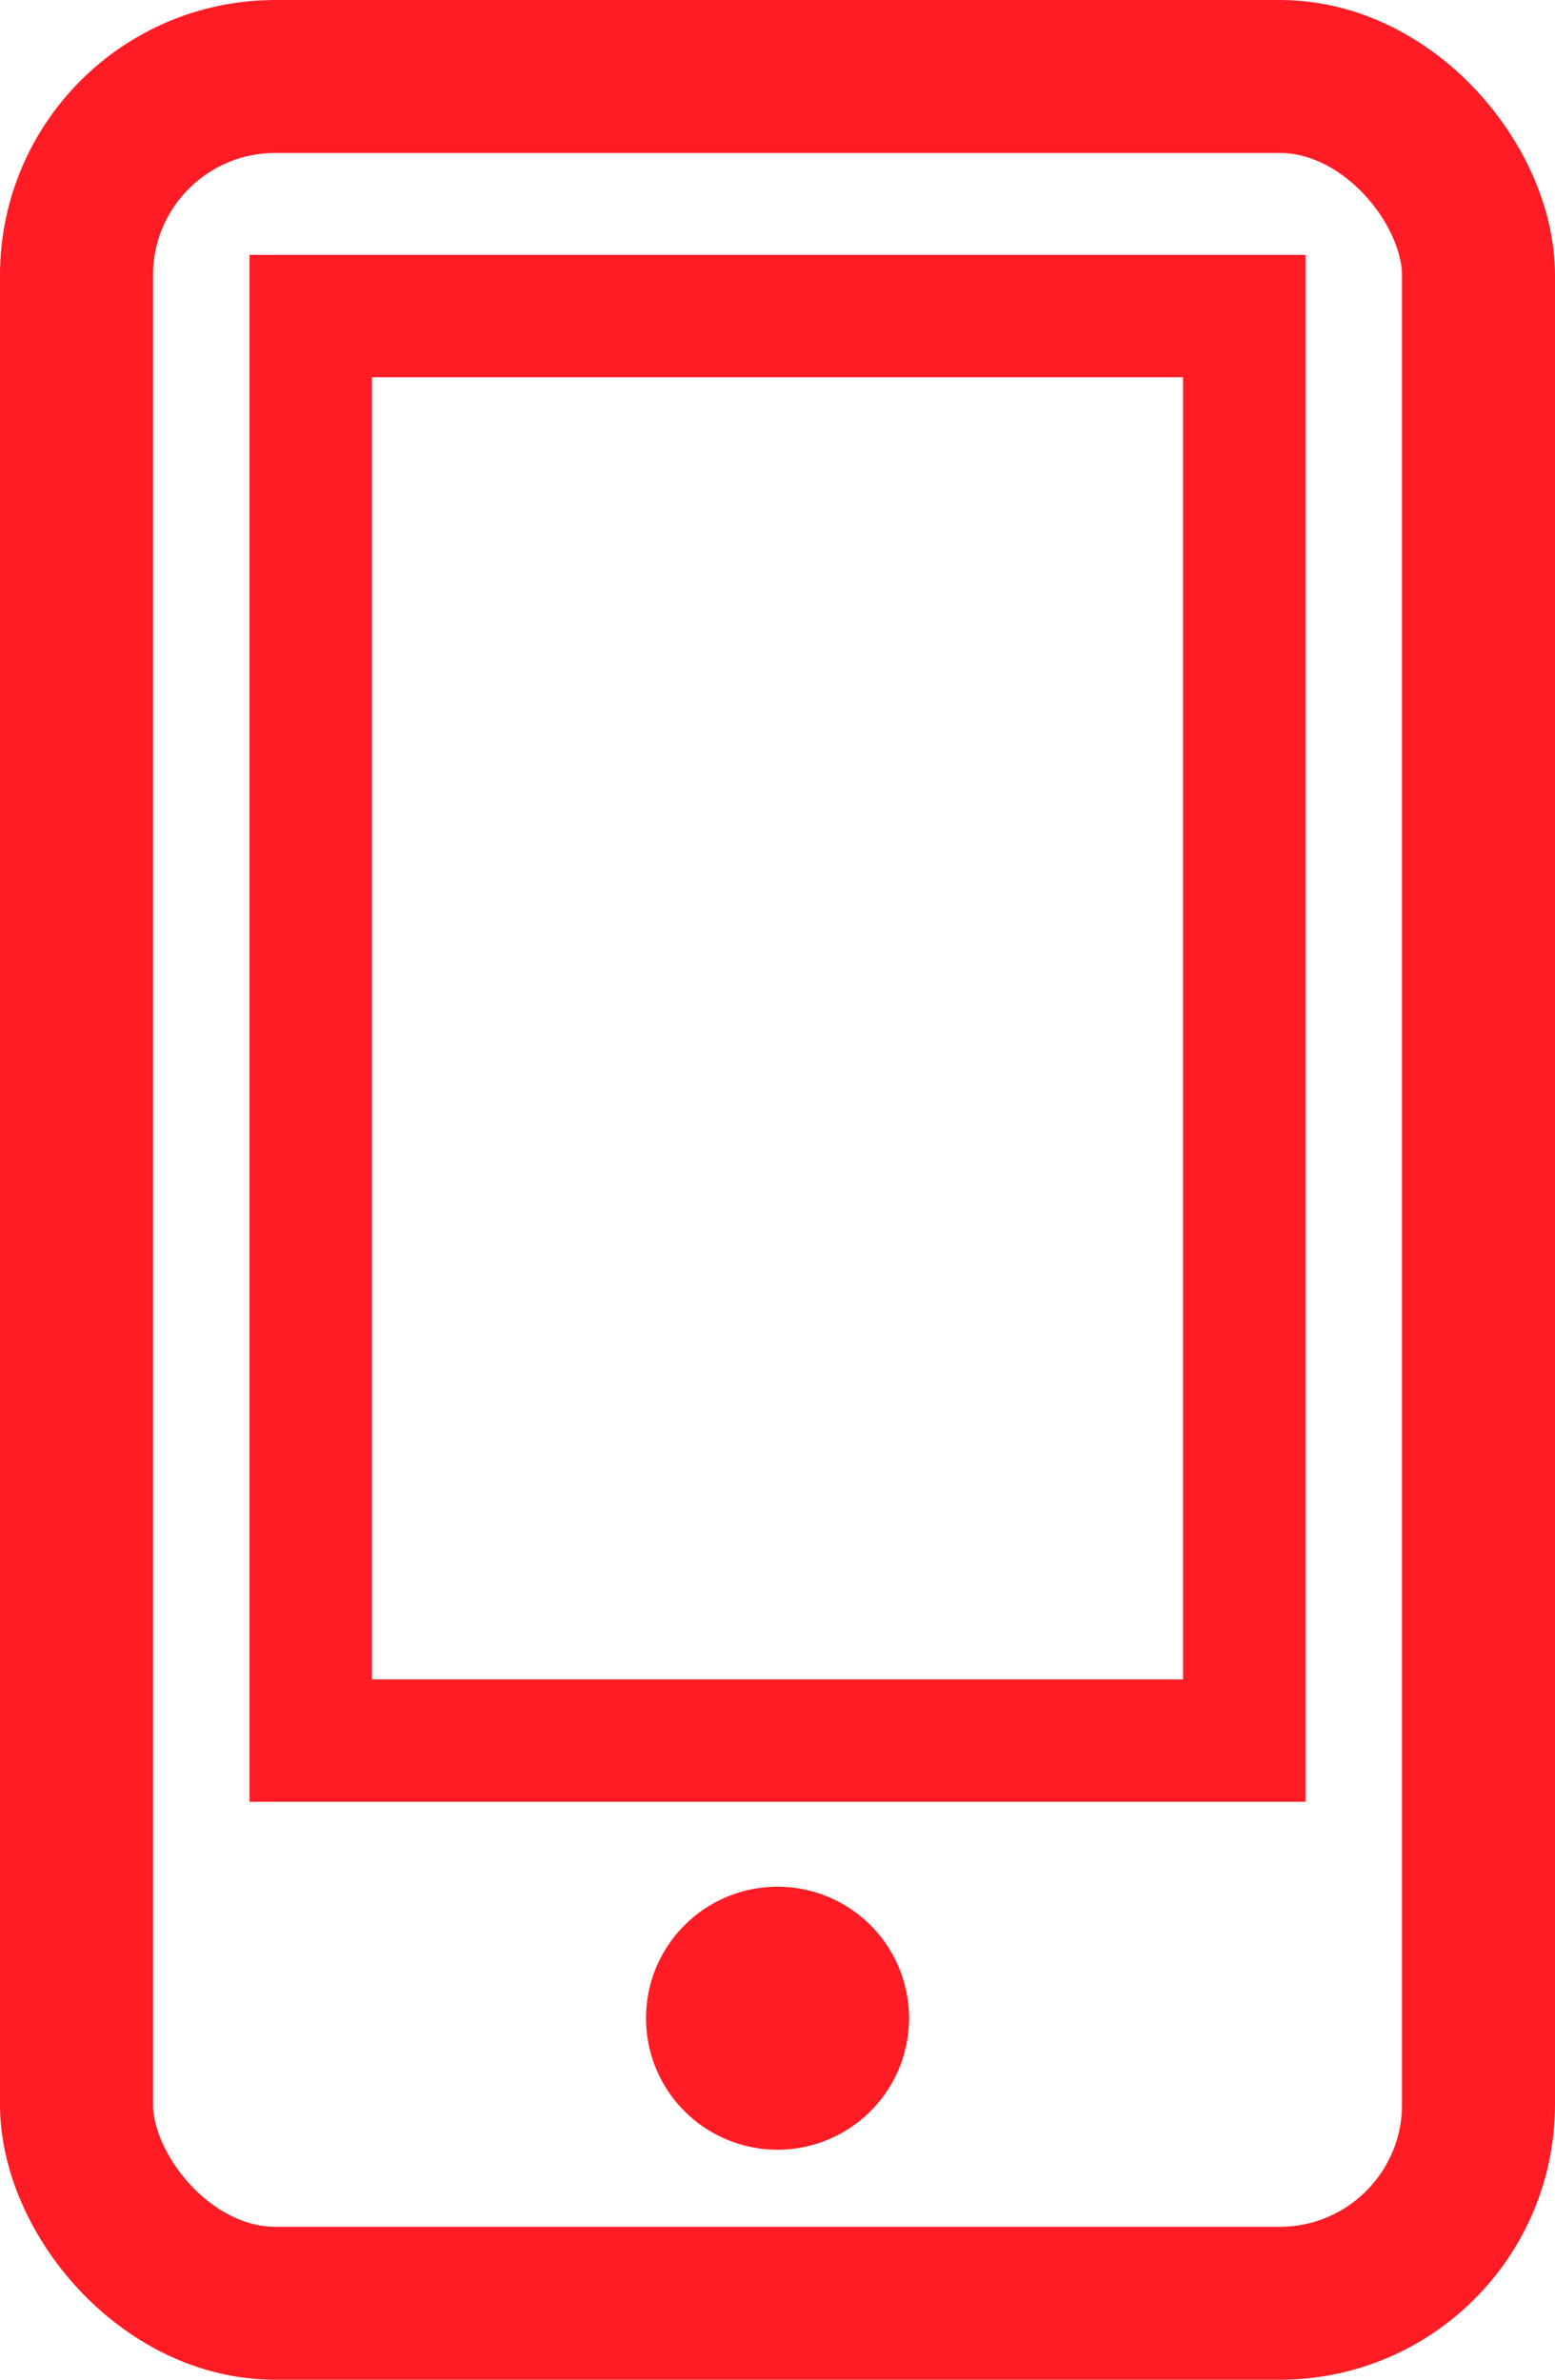 <svg xmlns="http://www.w3.org/2000/svg" width="25.407" height="38.889" viewBox="0 0 25.407 38.889">
  <g id="Handy" transform="translate(0.893 -2.107)">
    <g id="Komponente_114_1" data-name="Komponente 114 – 1" transform="translate(0.357 3.357)">
      <rect id="Rechteck_673" data-name="Rechteck 673" width="22.907" height="36.389" rx="3.247" fill="none" stroke="#FF1C24" stroke-miterlimit="10" stroke-width="2.5"/>
      <rect id="Rechteck_674" data-name="Rechteck 674" width="15.253" height="23.279" transform="translate(3.827 3.915)" fill="none" stroke="#FF1C24" stroke-miterlimit="10" stroke-width="2"/>
      <path id="Pfad_153" data-name="Pfad 153" d="M22.514,61.507a2.149,2.149,0,1,0-2.15,2.15A2.15,2.15,0,0,0,22.514,61.507Z" transform="translate(-8.911 -29.777)" fill="#FF1C24"/>
    </g>
  </g>
</svg>
